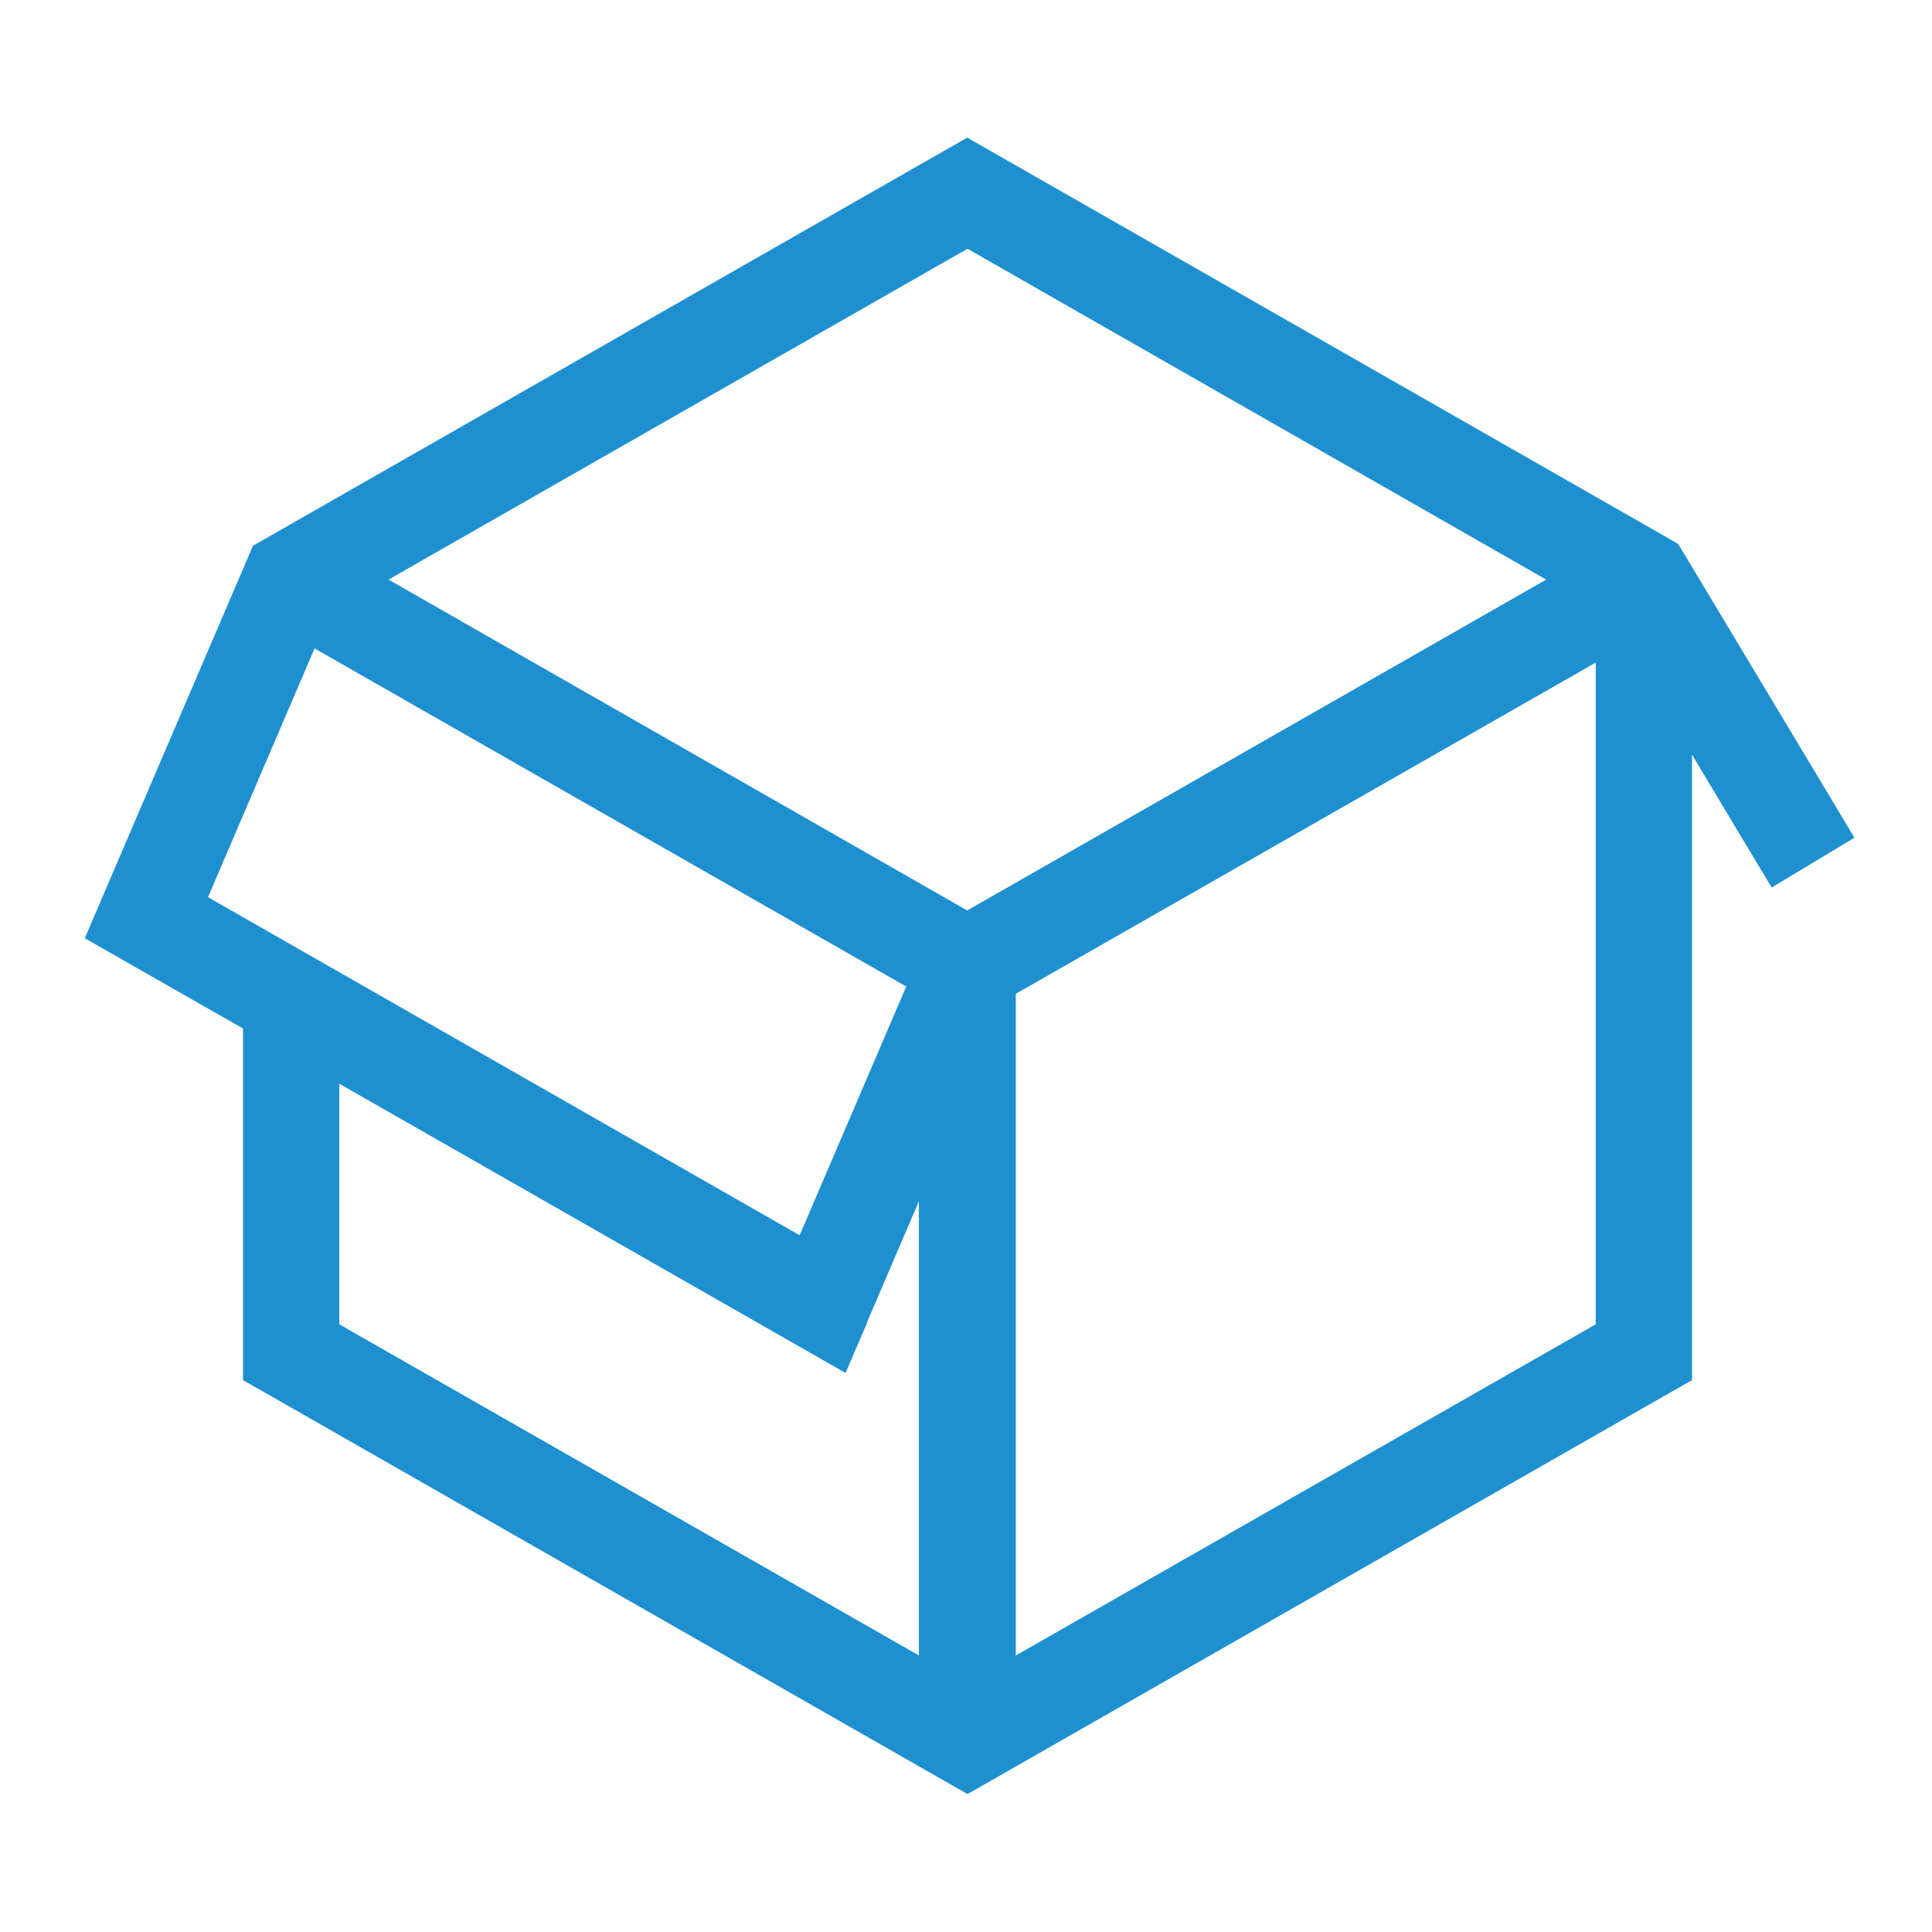 <?xml version="1.0"?>
<svg xmlns="http://www.w3.org/2000/svg" viewBox="0 0 640 640" width="100" height="100"><path fill="#1e90d0" d="M287.2 438.3L280.1 454.8L264.5 445.9L112.4 359L112.4 438.7L304.4 548.4L304.4 397.9L287.1 438.3zM300.2 326.8L104.2 214.8L68.9 297.2L264.9 409.2L300.2 326.8zM128.7 192L320.4 301.6L512.2 192L320.5 82.4L128.7 192zM560.5 249.7L560.5 457.2L552.4 461.8L328.4 589.8L320.5 594.3L312.6 589.8L88.6 461.8L80.5 457.2L80.5 340.7C49.2 322.9 31.8 312.9 28.1 310.8L33.7 297.7L81.7 185.7L83.8 180.8L88.5 178.1L312.5 50.1L320.4 45.6L328.3 50.1L552.3 178.1L555.9 180.2L558.1 183.8L606.1 263.8L614.3 277.5L586.9 294C583.1 287.7 574.2 272.9 560.4 249.8zM336.5 329.2L336.5 548.4L528.6 438.7L528.6 219.5L336.5 329.2z"/></svg>
